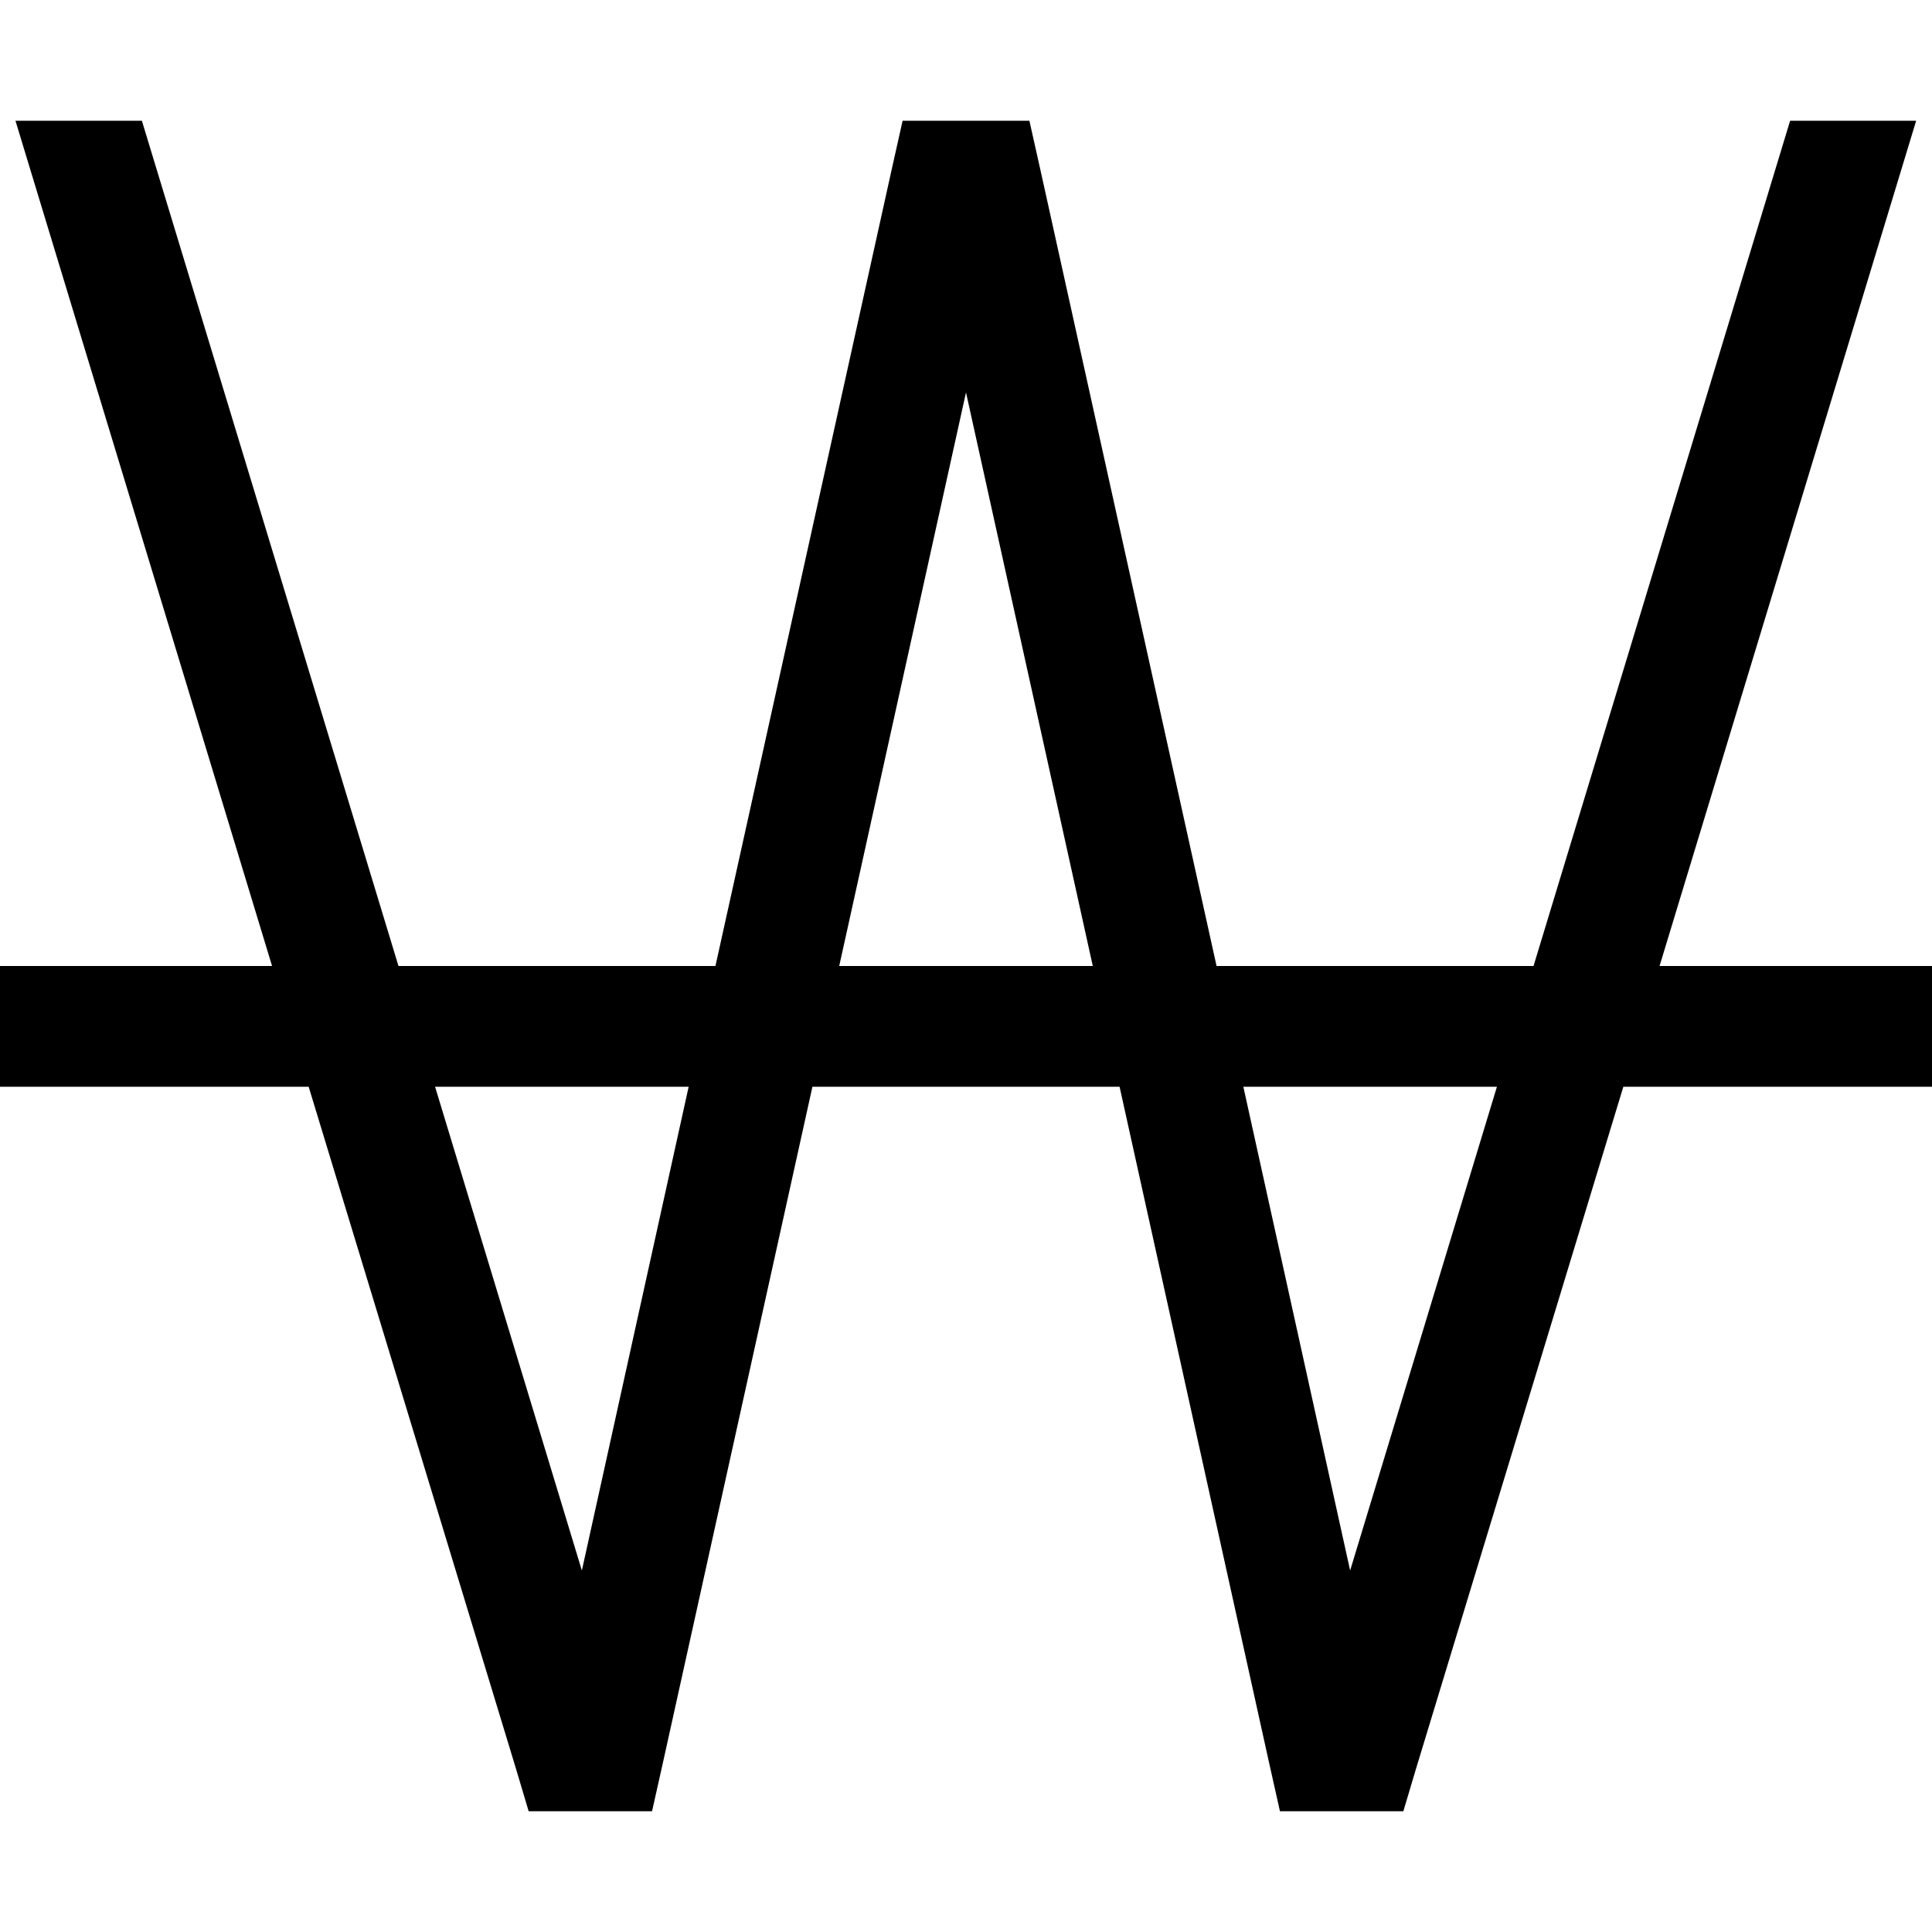 <svg xmlns="http://www.w3.org/2000/svg" viewBox="0 0 512 512"><!--! Font Awesome Pro 6.5.1 by @fontawesome - https://fontawesome.com License - https://fontawesome.com/license (Commercial License) Copyright 2023 Fonticons, Inc. --><path d="M72.1 256L4.1 32H37.6l68 224h84L236.4 44.5 239.2 32H252h8 12.8l2.8 12.5L322.4 256h84l68-224h33.4l-68 224H496h16v32H496 430.2L375.3 468.6 371.9 480H360h-8H339.2l-2.8-12.5L296.7 288H215.3L175.6 467.5 172.8 480H160h-8H140.1l-3.4-11.4L81.8 288H16 0V256H16 72.1zm43.2 32l38.9 128.2L182.5 288H115.3zm107.1-32h67.2L256 104 222.4 256zm107.1 32l28.3 128.2L396.7 288H329.5z"/></svg>